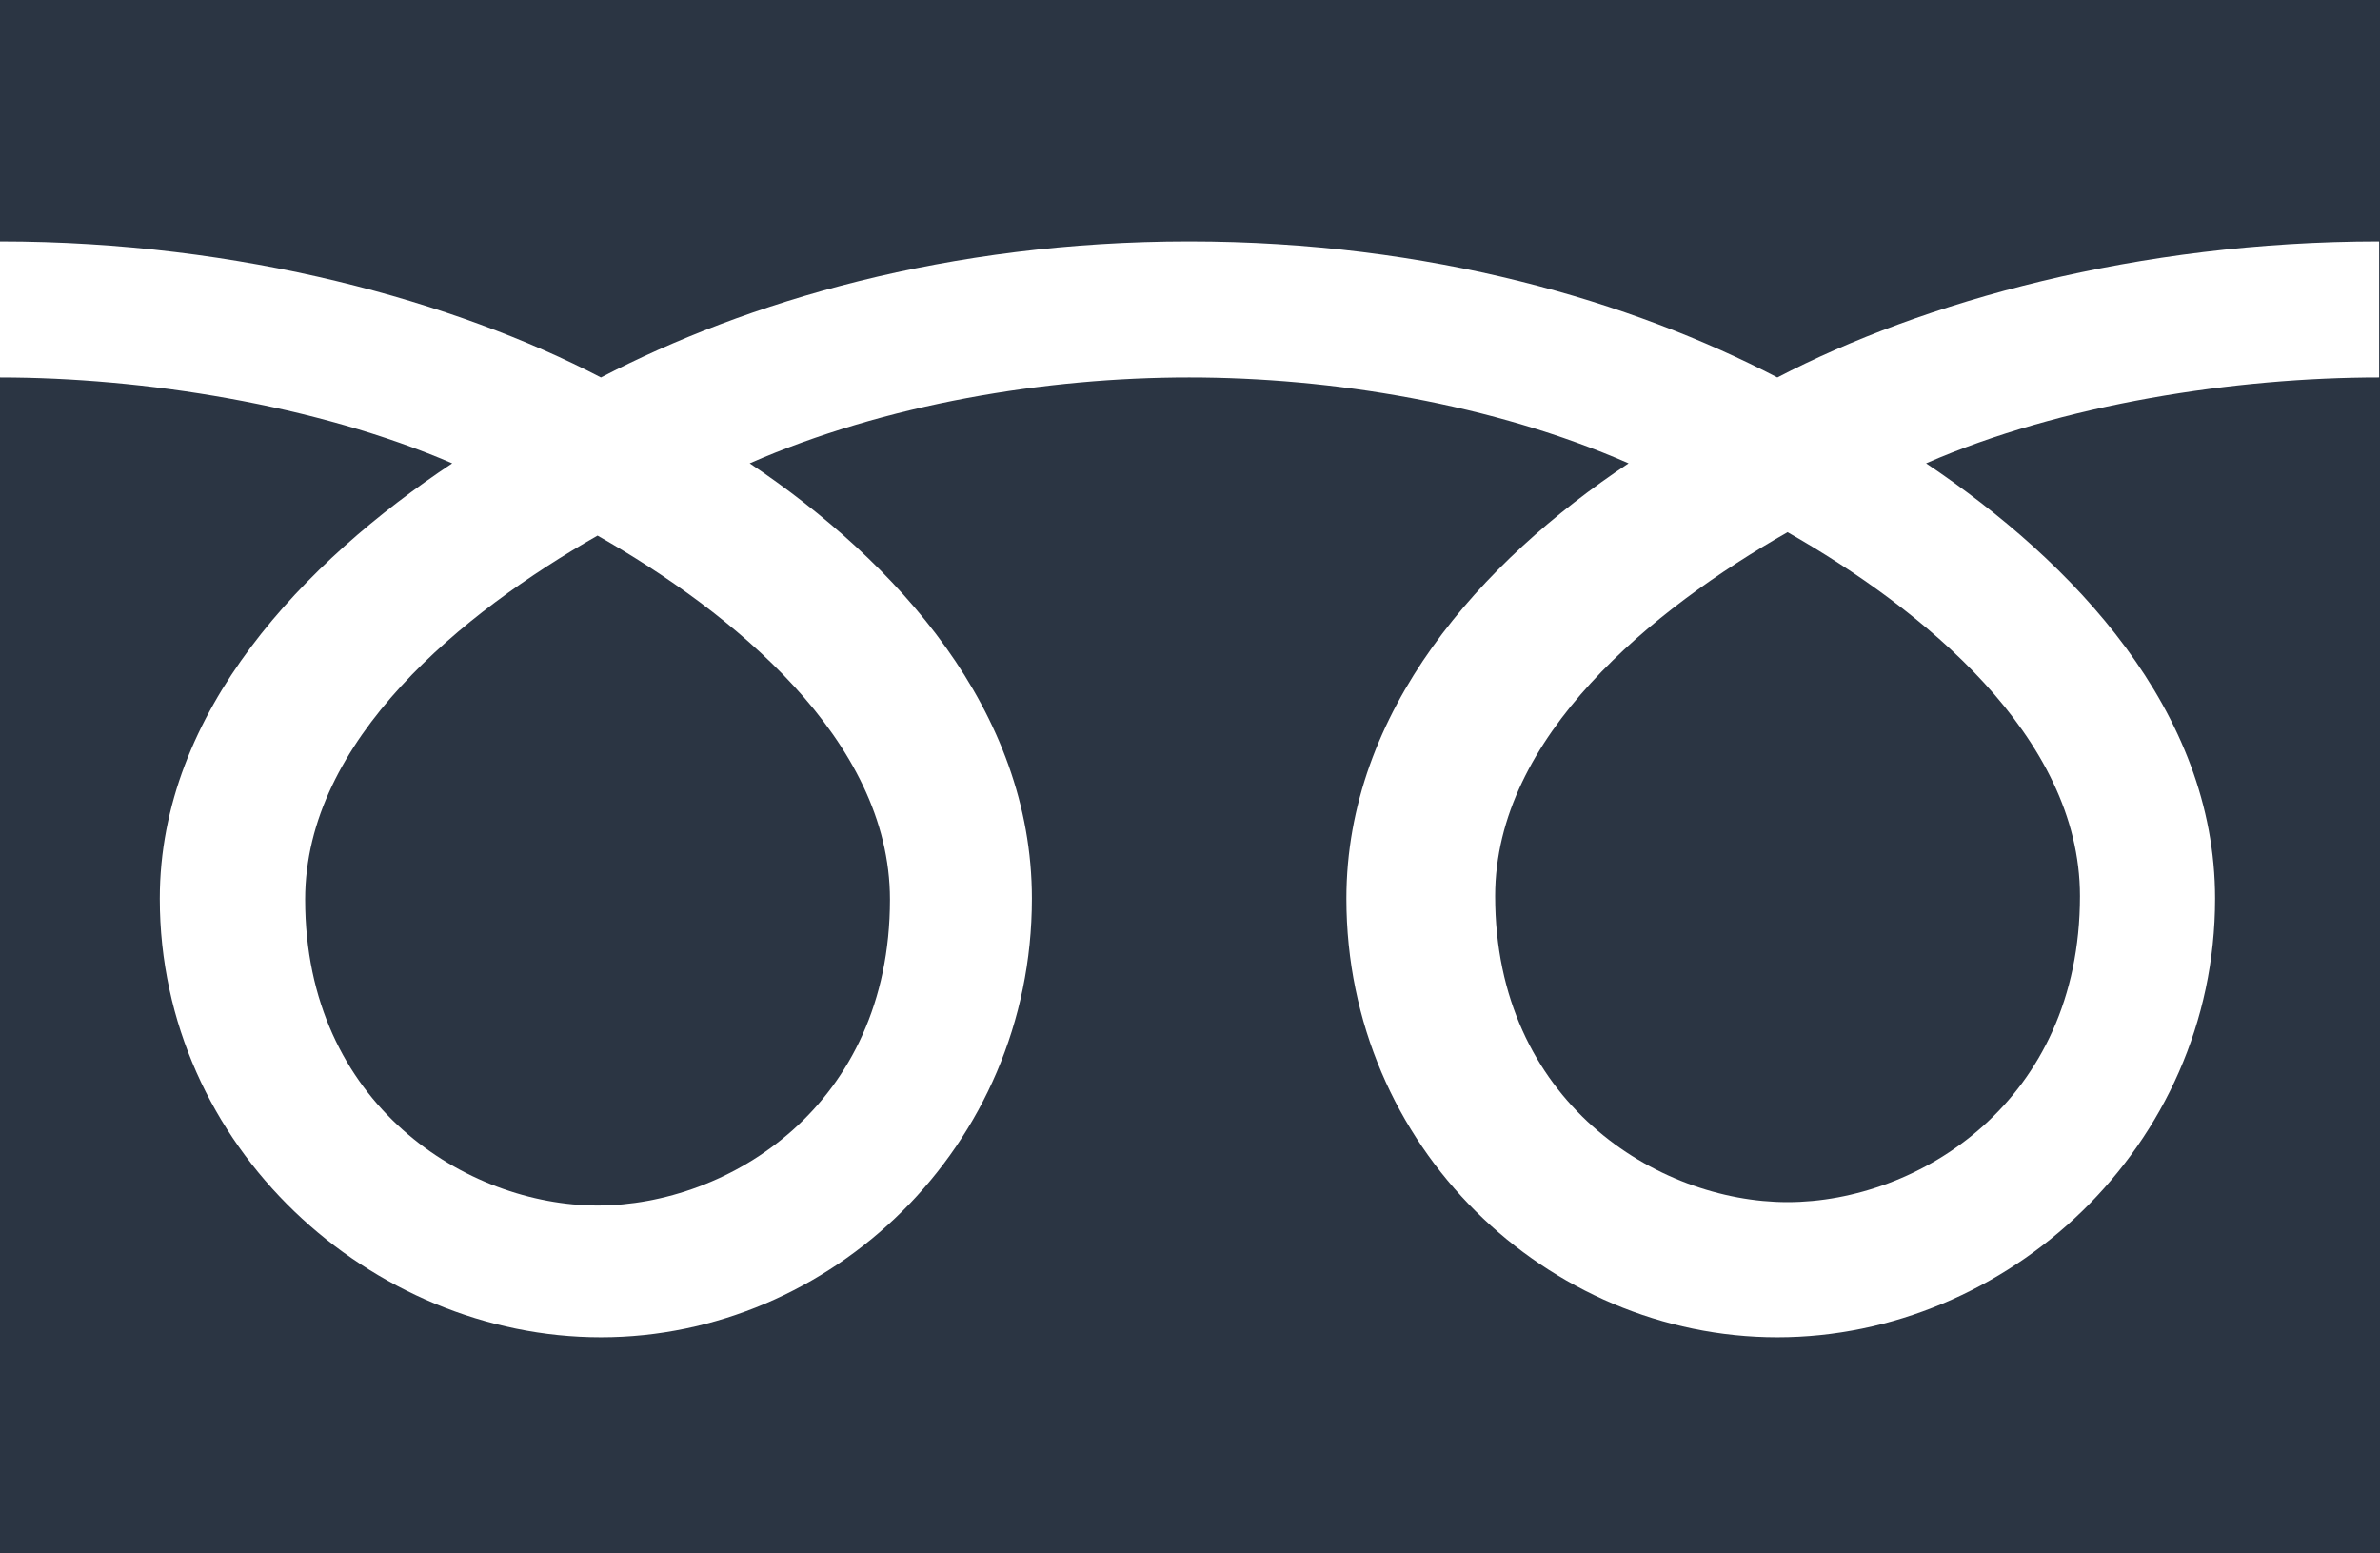 <?xml version="1.0" encoding="UTF-8"?>
<svg id="_レイヤー_2" data-name="レイヤー_2" xmlns="http://www.w3.org/2000/svg" viewBox="0 0 28 18.27">
  <defs>
    <style>
      .cls-1 {
        fill: #2b3543;
      }
    </style>
  </defs>
  <g id="_レイヤー_1-2" data-name="レイヤー_1">
    <g>
      <path class="cls-1" d="M3.59,10.58c0,2.42,1.91,3.6,3.44,3.6,1.54,0,3.44-1.17,3.44-3.6,0-1.88-1.86-3.38-3.44-4.28-1.58.9-3.44,2.4-3.44,4.28"/>
      <path class="cls-1" d="M0,18.27h28s0-18.27,0-18.27H0s0,18.27,0,18.27ZM0,2.84c2.84,0,5.36.71,7.07,1.6,1.71-.89,4.08-1.6,6.92-1.6s5.21.71,6.92,1.6c1.71-.89,4.23-1.6,7.08-1.6v1.6c-1.68,0-3.73.31-5.33,1.01,1.73,1.16,3.4,2.91,3.4,5.12,0,2.92-2.45,5.16-5.15,5.16s-5.07-2.23-5.07-5.16c0-2.21,1.59-3.97,3.32-5.12-1.6-.7-3.49-1.01-5.17-1.01-1.68,0-3.57.31-5.17,1.01,1.73,1.16,3.32,2.91,3.32,5.12,0,2.92-2.37,5.16-5.07,5.16-2.7,0-5.19-2.23-5.19-5.16,0-2.21,1.71-3.97,3.44-5.12C3.72,4.76,1.68,4.44,0,4.44v-1.6Z"/>
      <path class="cls-1" d="M17.59,10.54c0,2.42,1.91,3.6,3.44,3.6,1.54,0,3.44-1.18,3.44-3.6,0-1.88-1.86-3.38-3.44-4.28-1.58.9-3.44,2.4-3.44,4.28"/>
    </g>
  </g>
</svg>